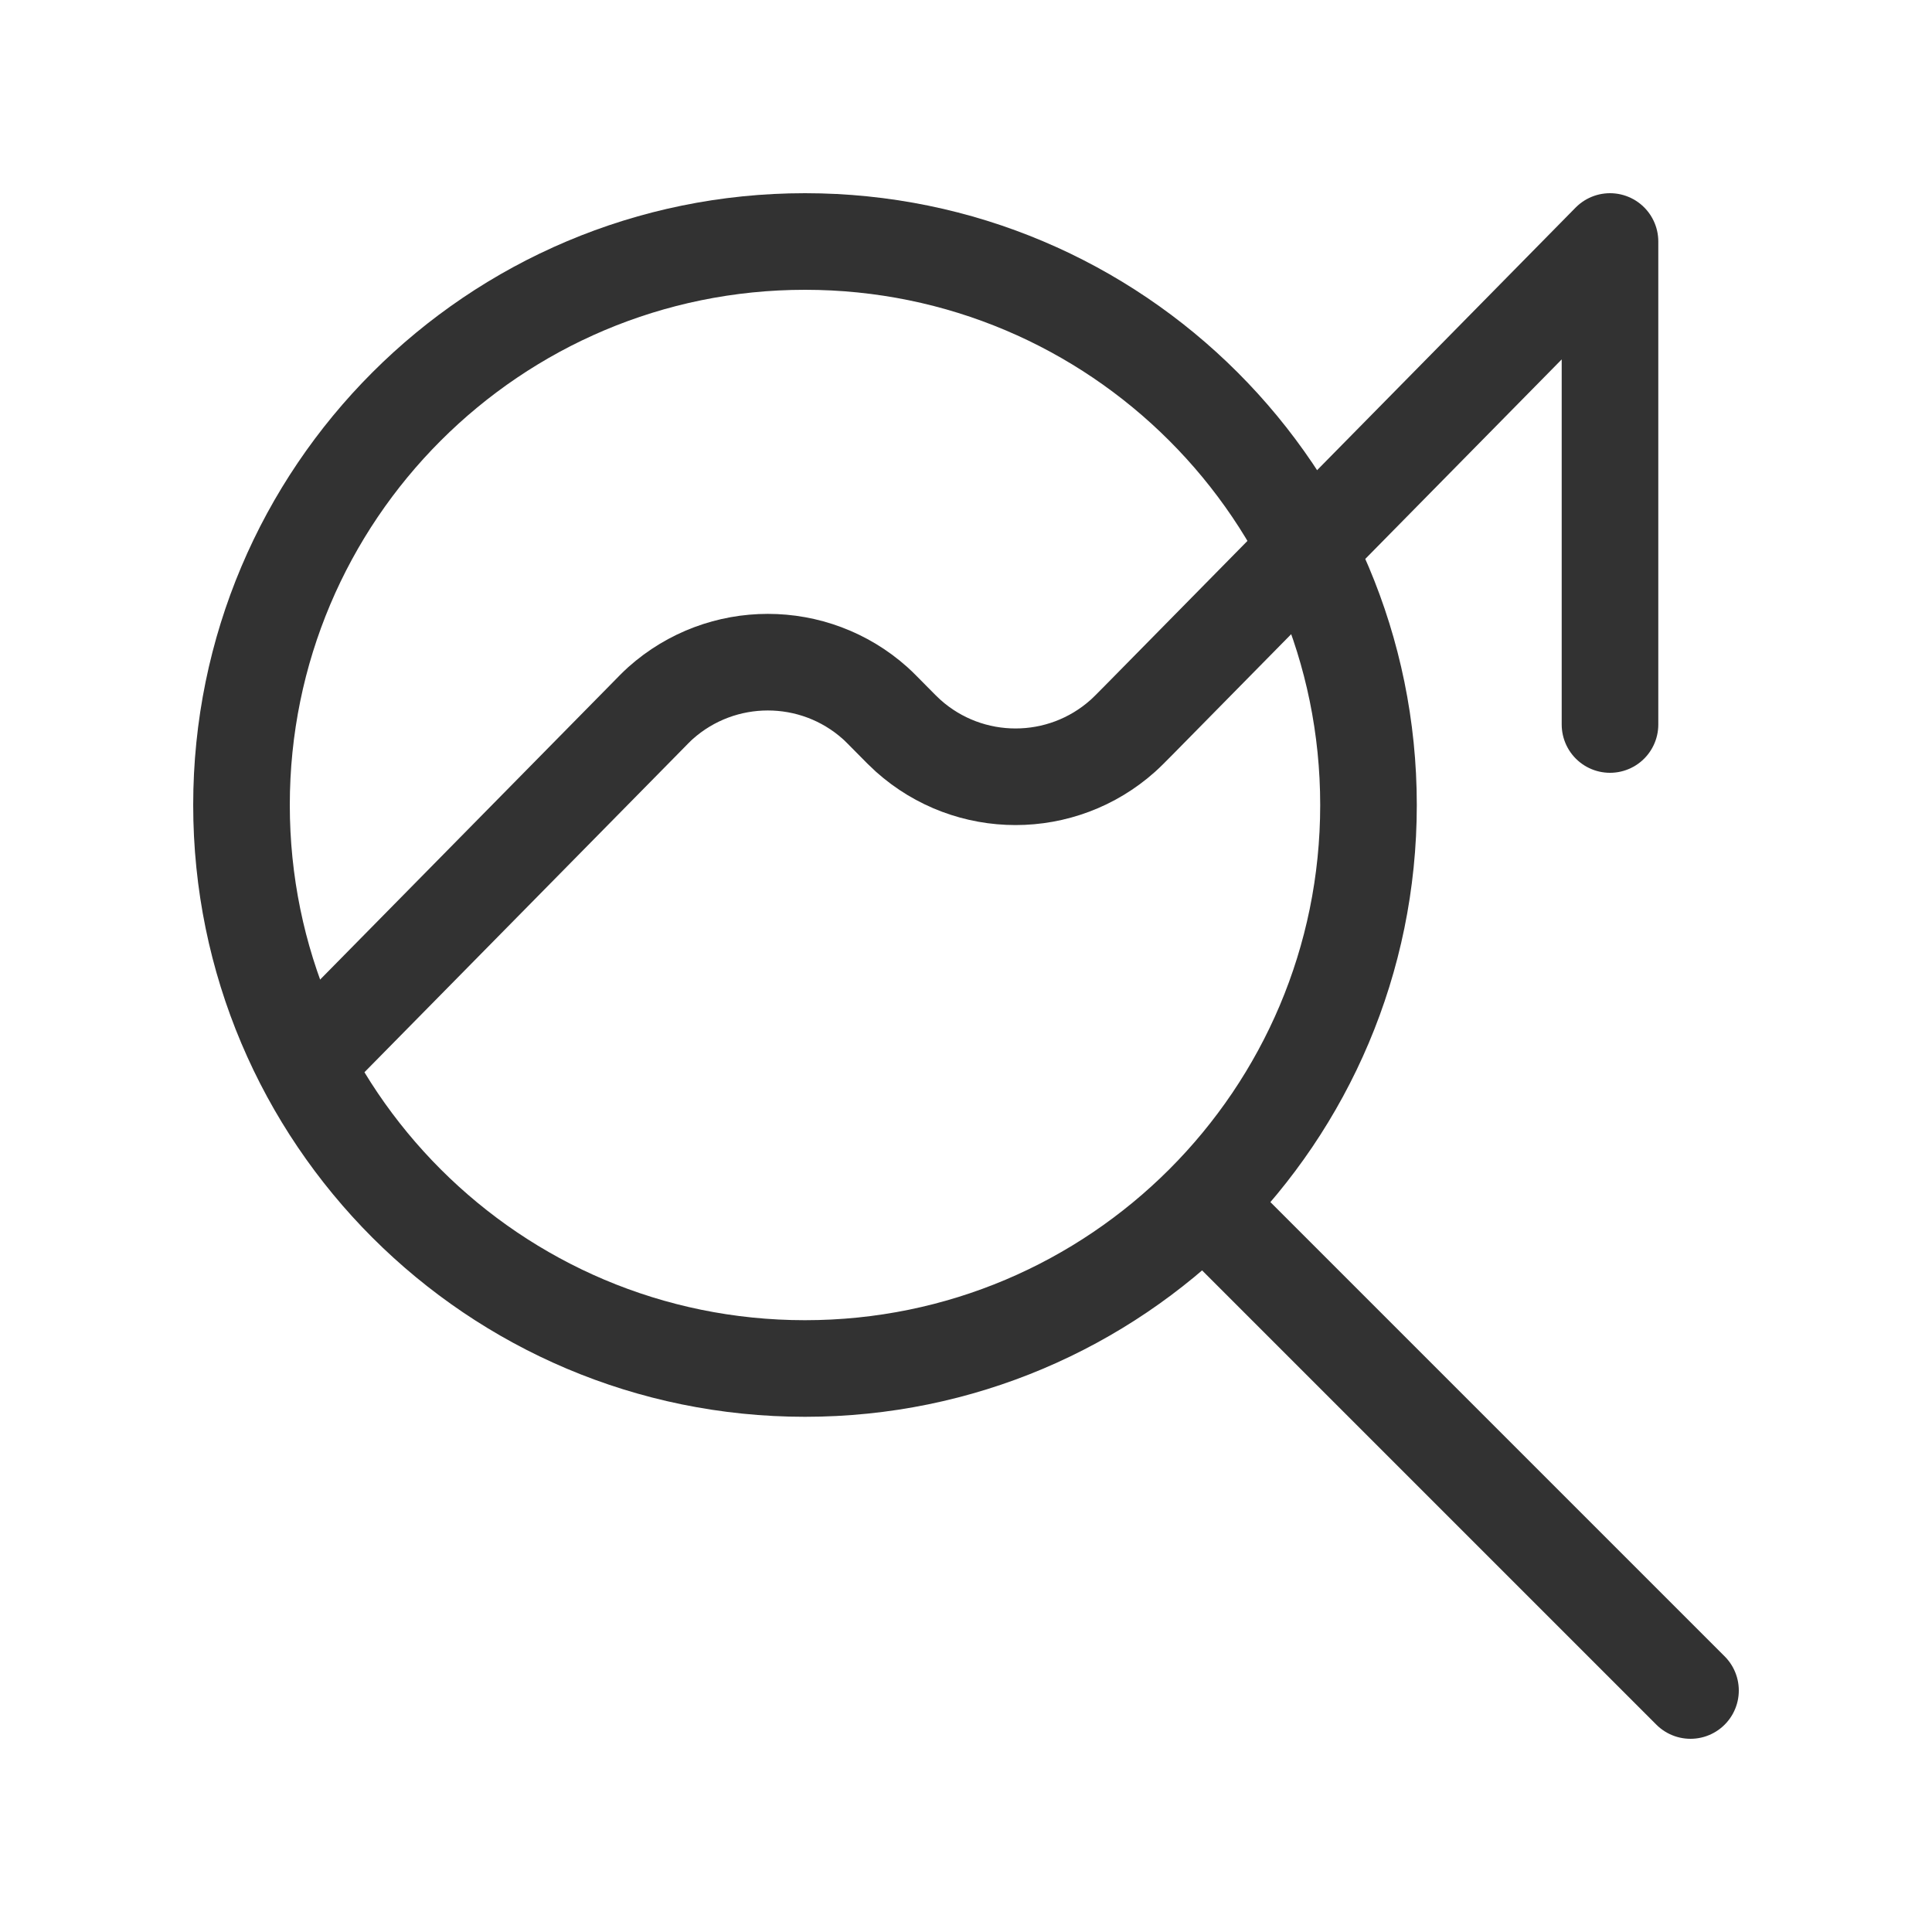 <svg width="24" height="24" viewBox="0 0 24 24" fill="none" xmlns="http://www.w3.org/2000/svg">
<path d="M15 15L21 21M10 17C6.134 17 3 13.866 3 10C3 6.134 6.134 3 10 3C13.866 3 17 6.134 17 10C17 13.866 13.866 17 10 17Z" stroke="#323232" stroke-width="1.2" stroke-linecap="round" stroke-linejoin="round"/>
<path d="M20 9L20 3L14.154 8.938C14.049 9.044 13.996 9.098 13.949 9.14C13.19 9.819 12.041 9.819 11.282 9.14C11.235 9.098 11.181 9.044 11.076 8.937C10.971 8.831 10.919 8.777 10.872 8.735C10.113 8.056 8.964 8.056 8.204 8.735C8.157 8.777 8.105 8.831 8.001 8.937L4 13" stroke="#323232" stroke-width="1.2" stroke-linecap="round" stroke-linejoin="round"/>
</svg>
